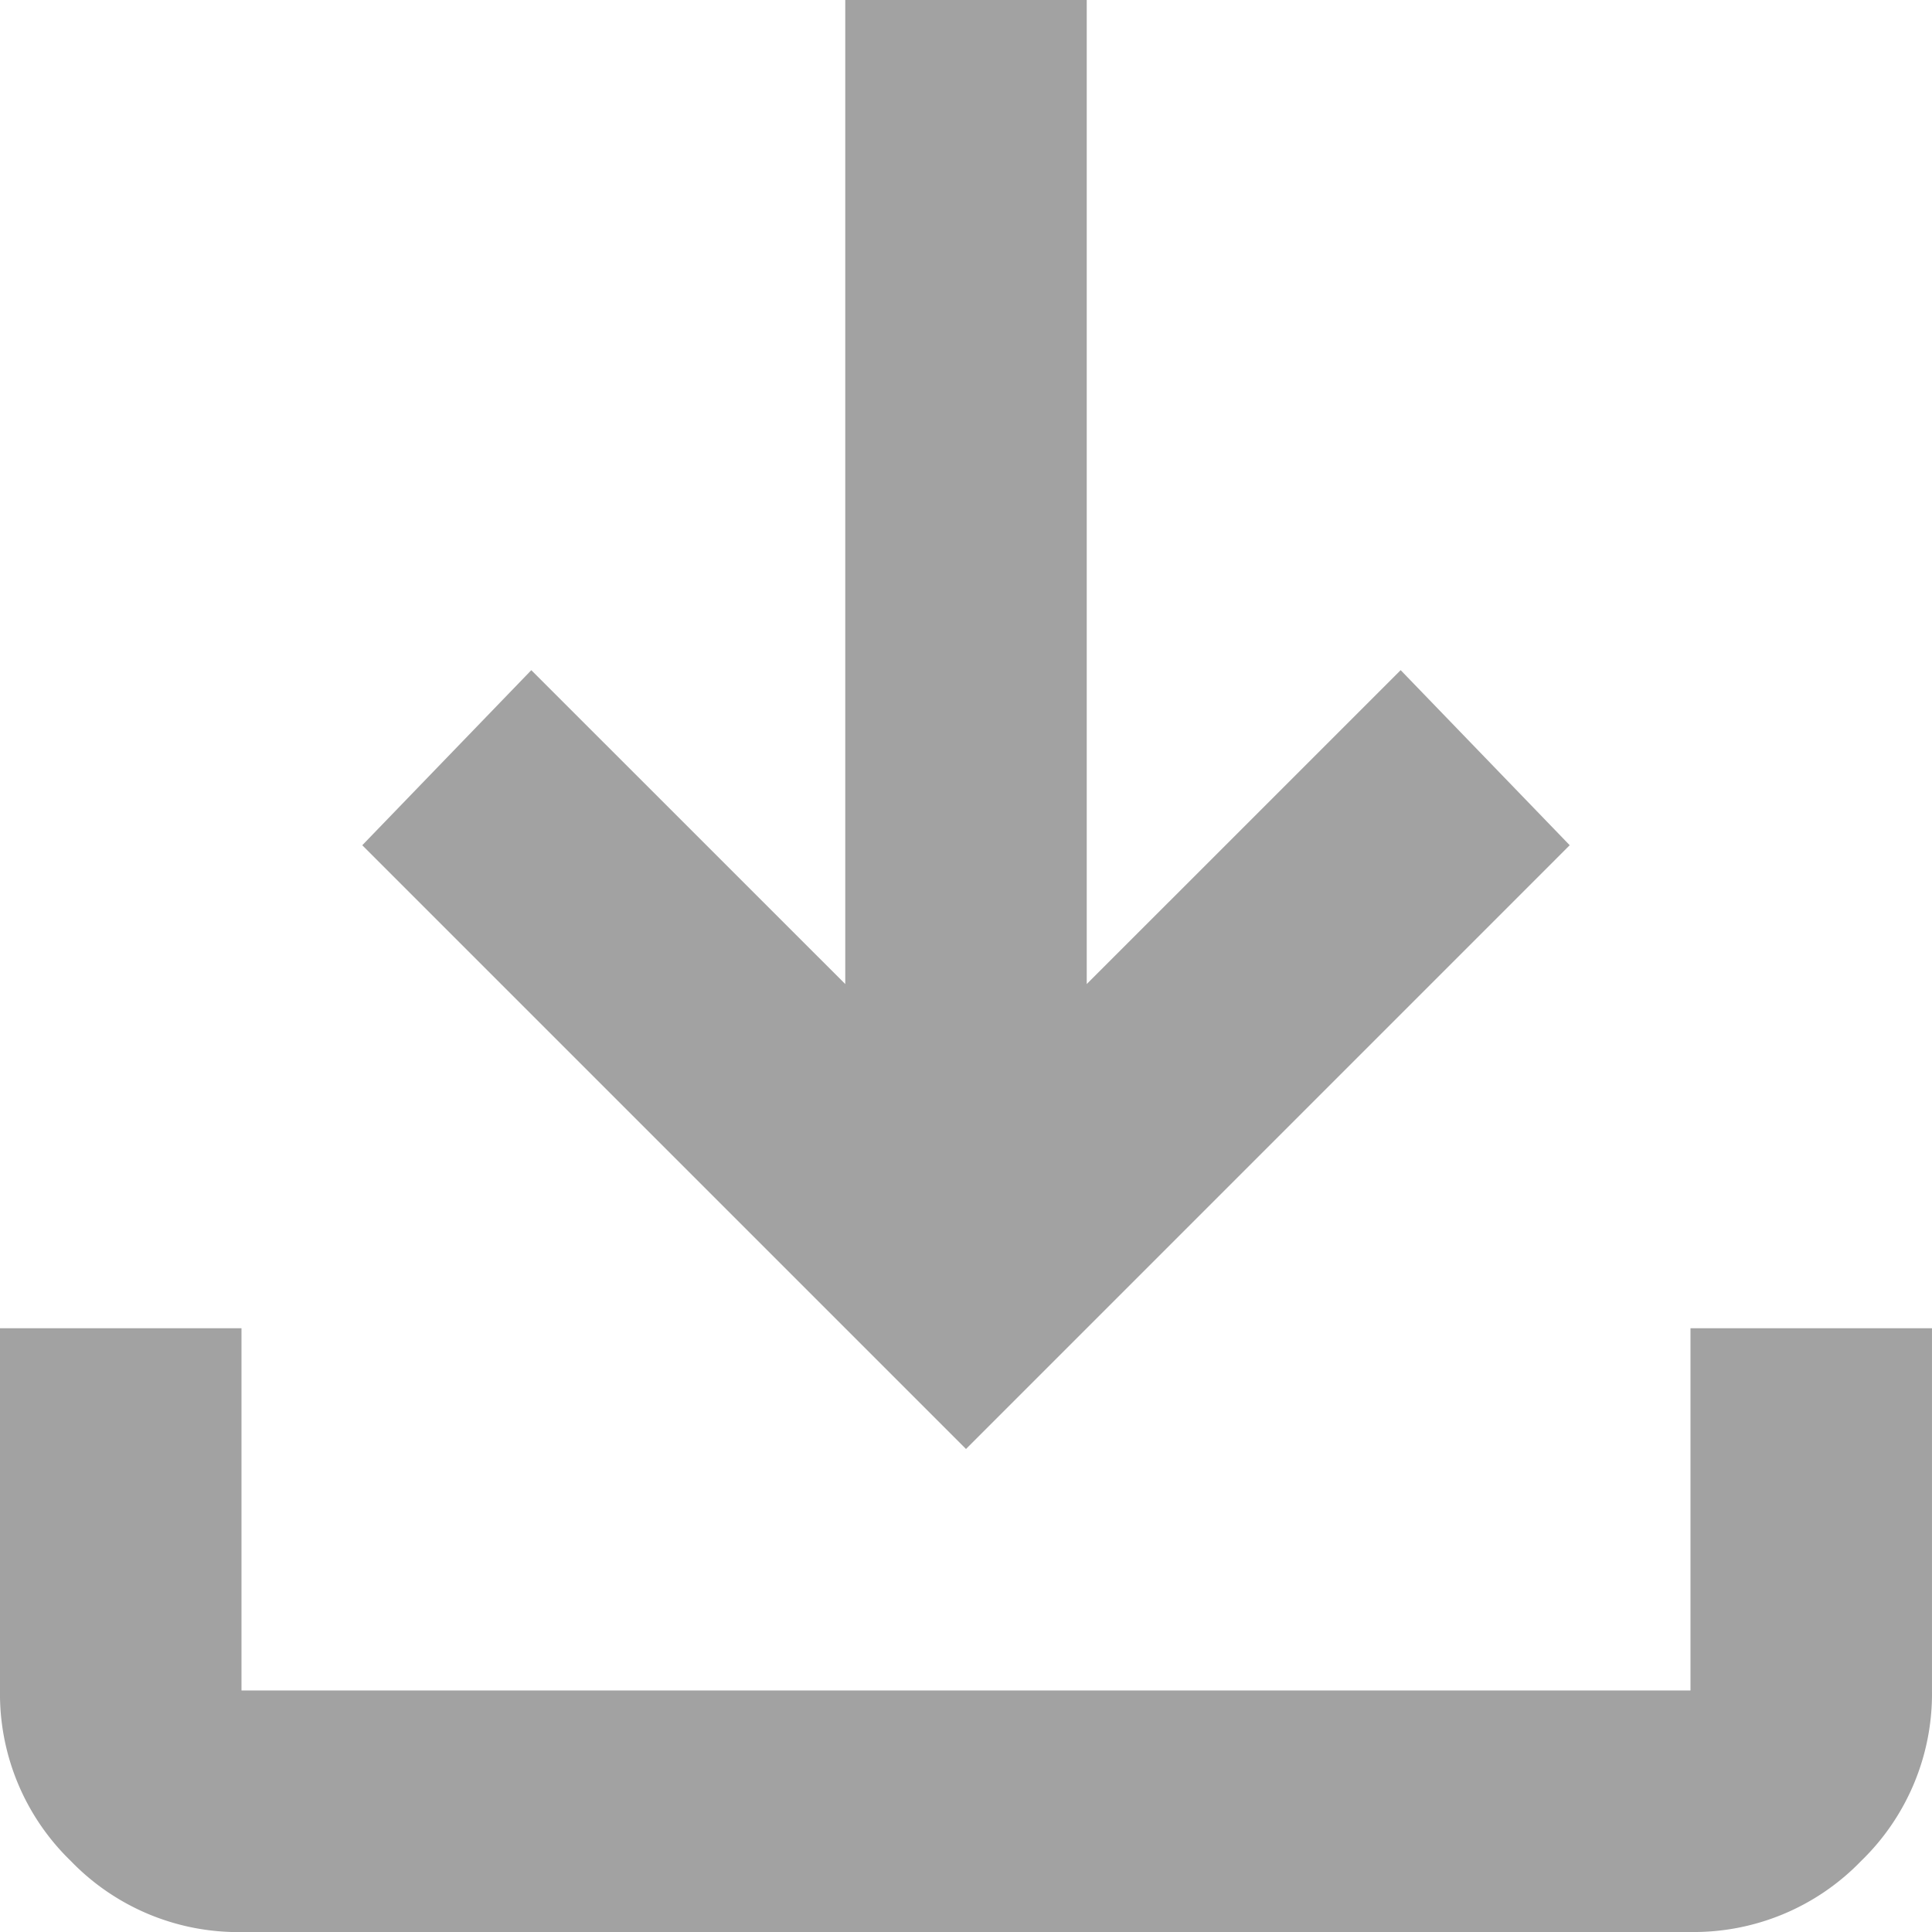 <svg xmlns="http://www.w3.org/2000/svg" width="75.588" height="75.588" viewBox="0 0 75.588 75.588">
  <path id="Download_PDF" data-name="Download PDF" d="M197.794-743.309,174.173-766.93l6.614-6.85L193.07-761.5V-800h9.448v38.5L214.8-773.781l6.614,6.85Zm-28.345,18.9a9.1,9.1,0,0,1-6.673-2.776A9.1,9.1,0,0,1,160-733.861v-14.173h9.448v14.173h56.691v-14.173h9.448v14.173a9.1,9.1,0,0,1-2.775,6.673,9.1,9.1,0,0,1-6.673,2.776Z" transform="translate(-160 800)" fill="#a2a2a2"/>
</svg>
